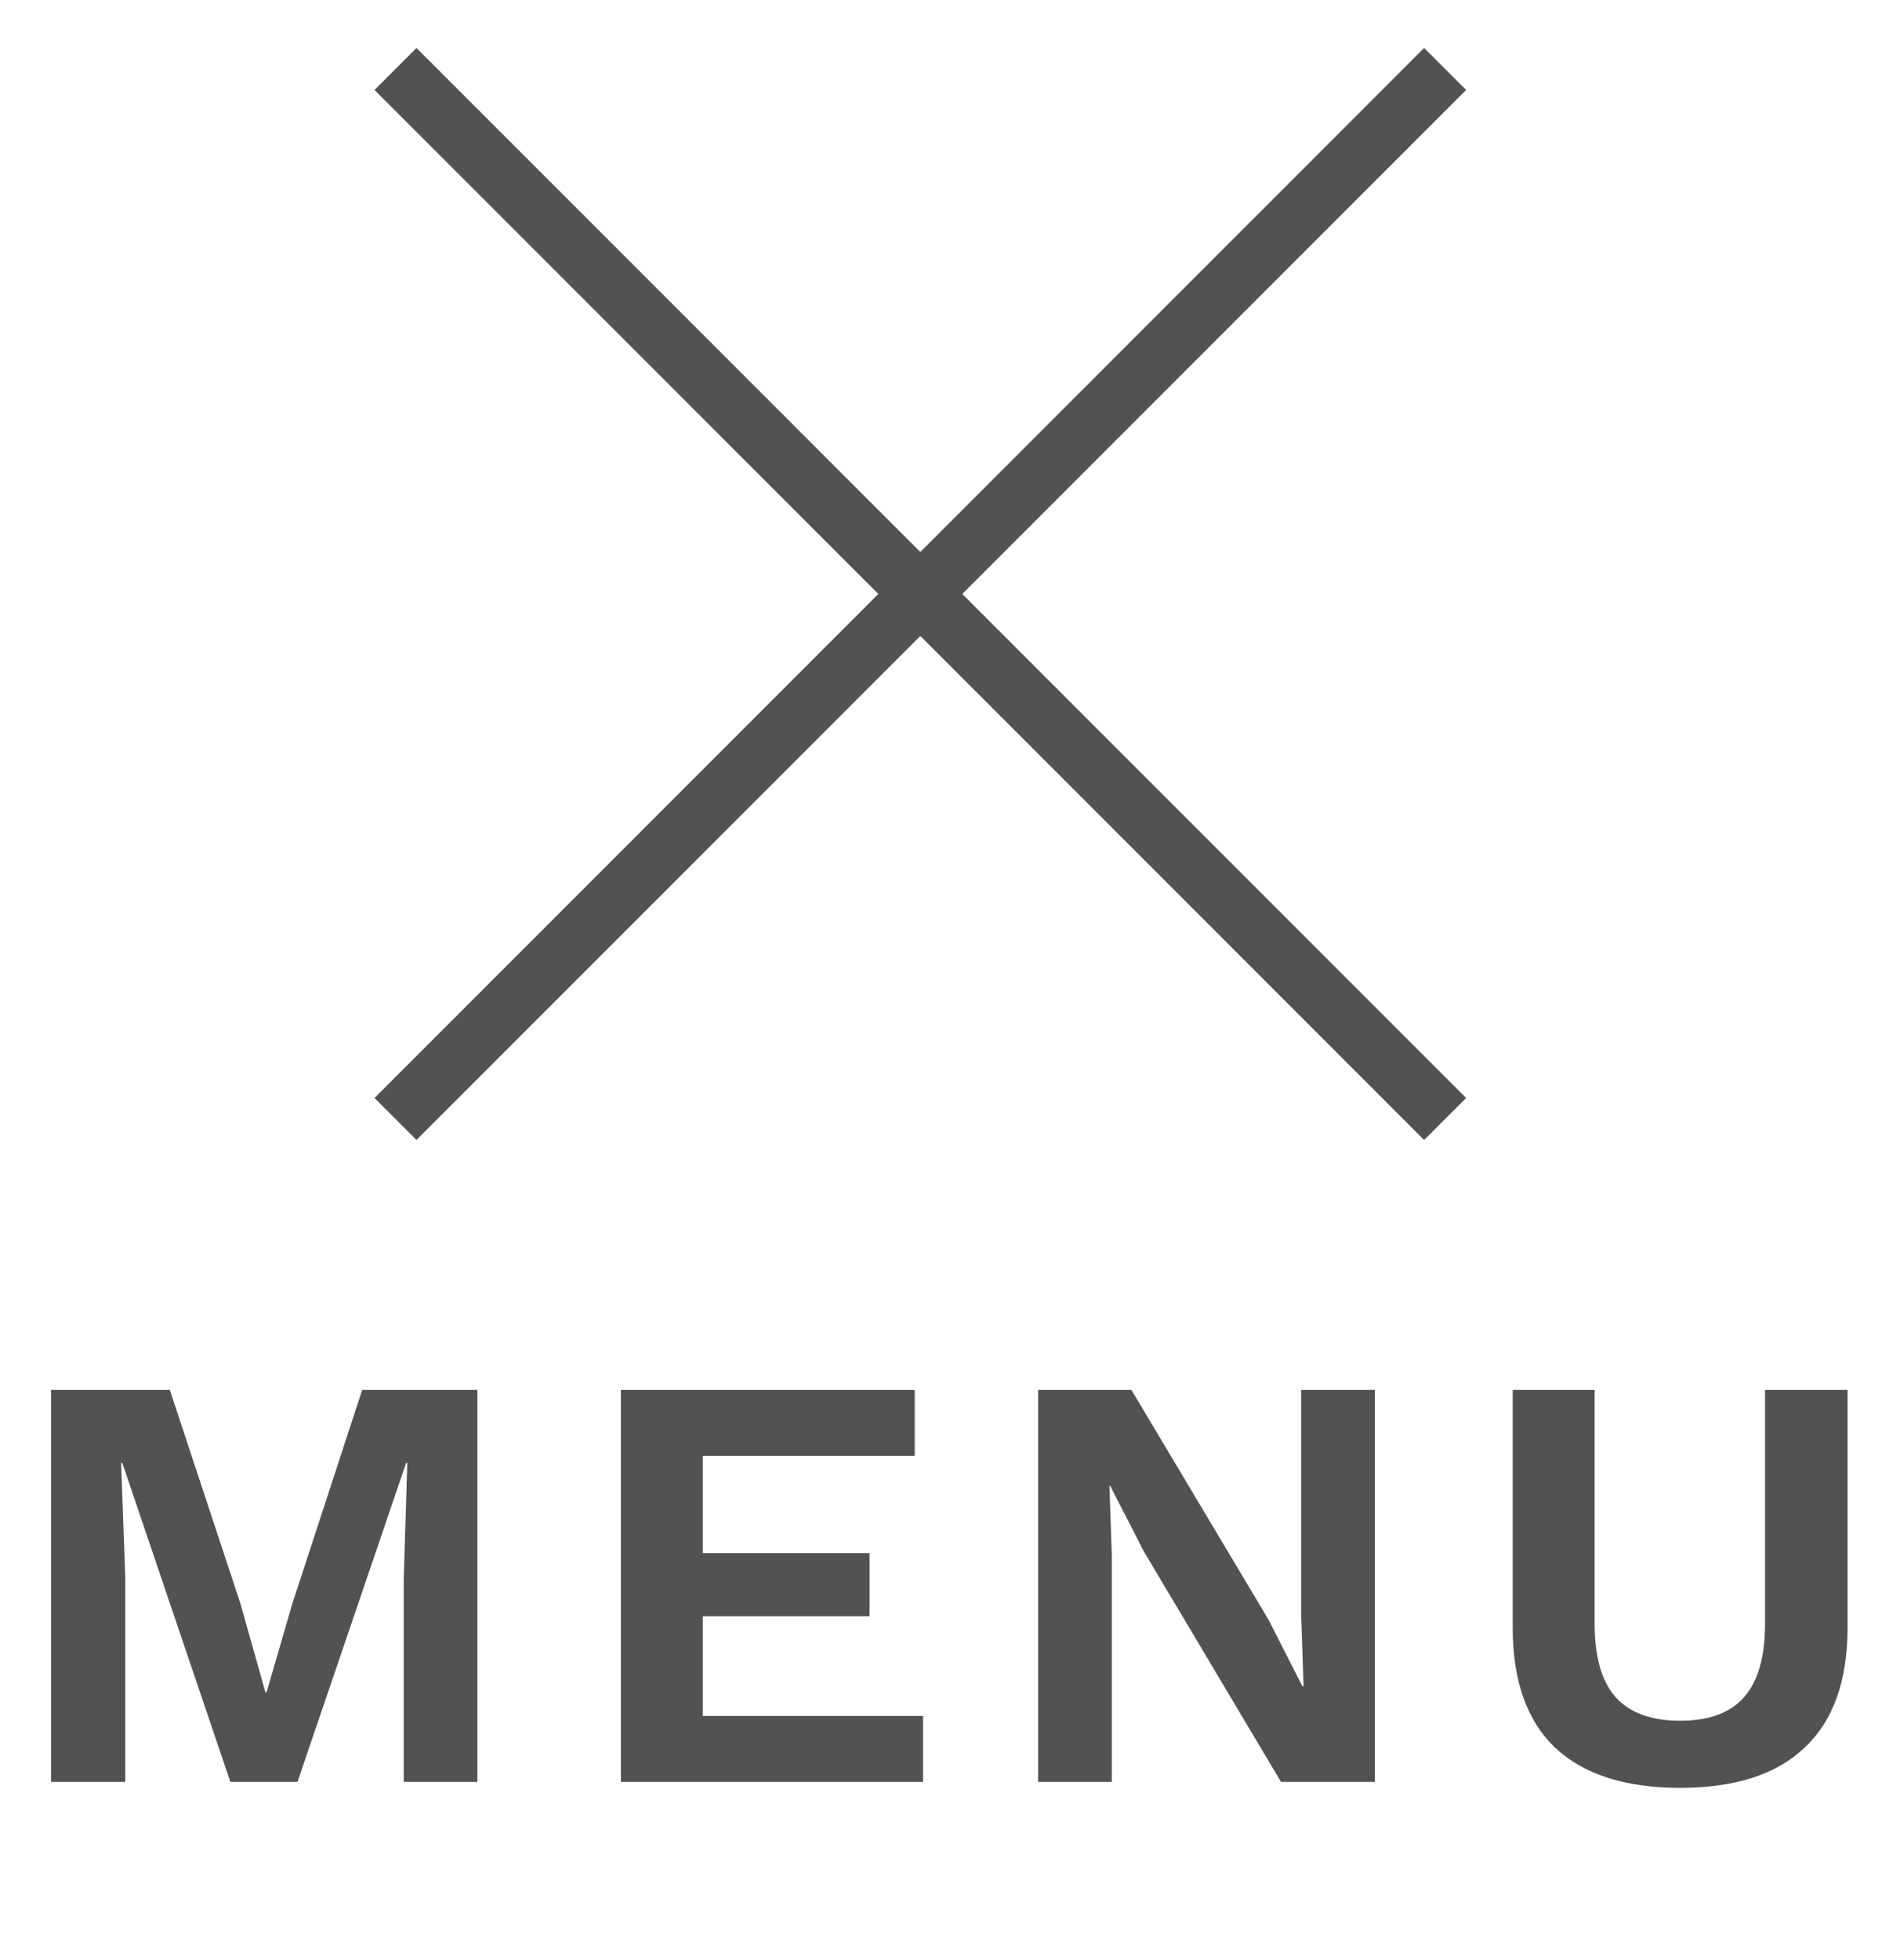 <svg width="32" height="33" viewBox="0 0 32 33" fill="none" xmlns="http://www.w3.org/2000/svg">
<path d="M6.661 1.161L24.339 18.839" stroke="#525252"/>
<path d="M24.339 1.161L6.661 18.839" stroke="#525252"/>
<path d="M8.04 30H6.8V26.56L6.86 24.63H6.84L5.01 30H3.88L2.06 24.63H2.04L2.11 26.56V30H0.86V23.4H2.86L4.05 27L4.47 28.49H4.49L4.92 27.01L6.1 23.4H8.04V30ZM15.546 28.89V30H10.457V23.4H15.406V24.51H11.836V26.15H14.646V27.21H11.836V28.89H15.546ZM23.155 30H21.575L19.265 26.12L18.695 25.01H18.685L18.725 26.18V30H17.485V23.4H19.055L21.365 27.27L21.935 28.39H21.955L21.915 27.22V23.4H23.155V30ZM31.117 27.4C31.117 28.293 30.877 28.967 30.397 29.42C29.924 29.873 29.224 30.1 28.297 30.1C27.37 30.1 26.667 29.873 26.187 29.42C25.714 28.967 25.477 28.293 25.477 27.4V23.4H26.857V27.34C26.857 27.893 26.974 28.303 27.207 28.57C27.447 28.837 27.811 28.97 28.297 28.97C28.784 28.97 29.144 28.837 29.377 28.57C29.61 28.303 29.727 27.893 29.727 27.34V23.4H31.117V27.4Z" fill="#525252"/>
</svg>
